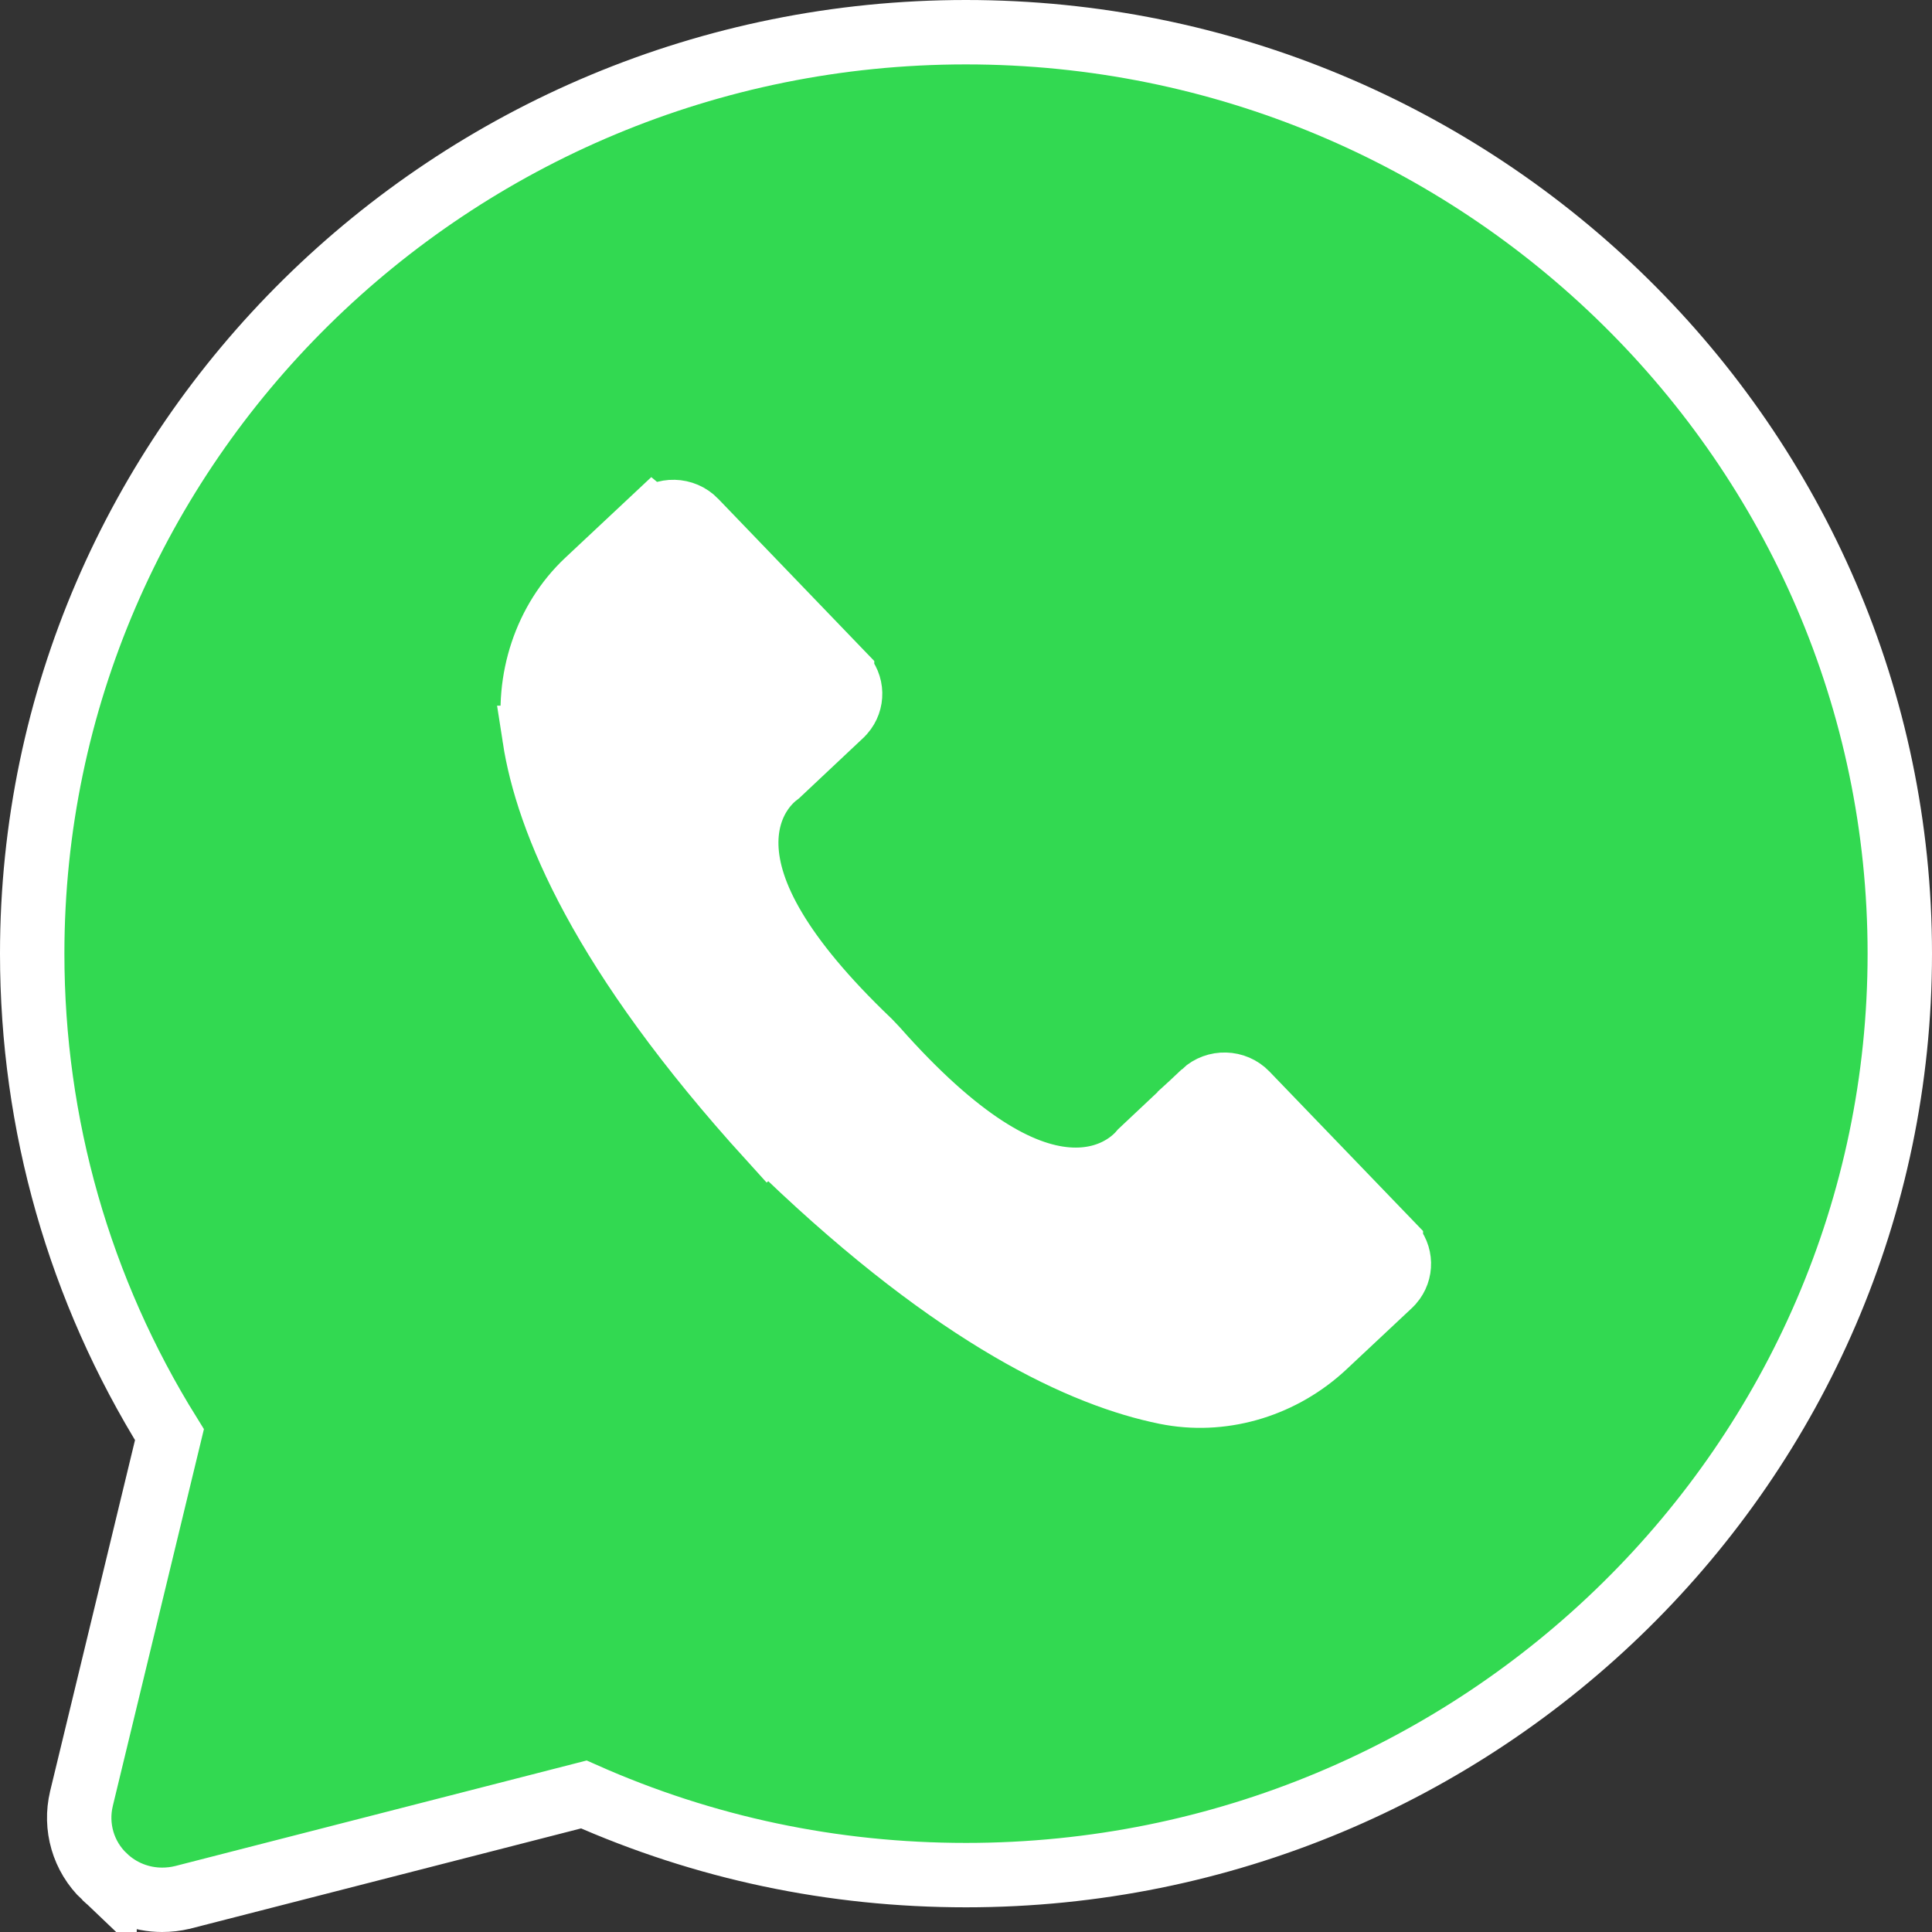 <svg xmlns="http://www.w3.org/2000/svg" width="120" height="120" viewBox="0 0 120 120" fill="none"><rect x="0" y="0" width="120" height="120" fill="#333333" stroke="none"/><ellipse cx="58" cy="63.5" rx="43" ry="39.5" fill="white"></ellipse><path d="M59.994 2C91.945 2 118 27.65 118 59.233C118 90.823 91.957 116.467 60.006 116.467C51.718 116.467 43.748 114.783 36.263 111.457L11.352 117.847L11.338 117.851L11.323 117.854C10.91 117.953 10.489 118 10.069 118C8.75 118 7.468 117.501 6.493 116.565V116.566C5.159 115.301 4.645 113.451 5.059 111.718L5.06 111.712L10.525 89.109C4.935 80.128 2 69.847 2 59.233C2 27.651 28.043 2 59.994 2ZM43.167 32.368C42.466 31.639 41.279 31.606 40.532 32.304L40.531 32.303L36.478 36.102C33.891 38.528 32.681 42.235 33.207 45.83H33.206C33.995 50.947 37.314 59.142 47.823 70.705L47.834 70.696C58.716 81.373 66.719 85.189 71.912 86.366L72.405 86.473L72.41 86.474L72.74 86.535C76.155 87.12 79.701 85.997 82.267 83.592L86.321 79.792L86.322 79.791L86.45 79.658C87.049 78.972 87.036 77.942 86.389 77.269V77.268L77.407 67.942L77.406 67.941C76.707 67.214 75.521 67.178 74.774 67.872L74.775 67.873L70.883 71.534C70.824 71.604 70.753 71.685 70.667 71.772C70.456 71.987 70.155 72.246 69.757 72.489C68.937 72.99 67.772 73.378 66.264 73.257C63.351 73.023 59.529 70.937 54.401 65.145L53.985 64.706C48.377 59.353 46.441 55.465 46.353 52.551C46.308 51.038 46.768 49.897 47.321 49.109C47.59 48.727 47.869 48.445 48.097 48.248C48.186 48.171 48.267 48.107 48.339 48.054L52.233 44.392L52.237 44.387L52.365 44.255C52.965 43.569 52.95 42.538 52.303 41.864V41.863L43.168 32.369L43.167 32.368Z" fill="#32D951" stroke="white" stroke-width="4"></path></svg>